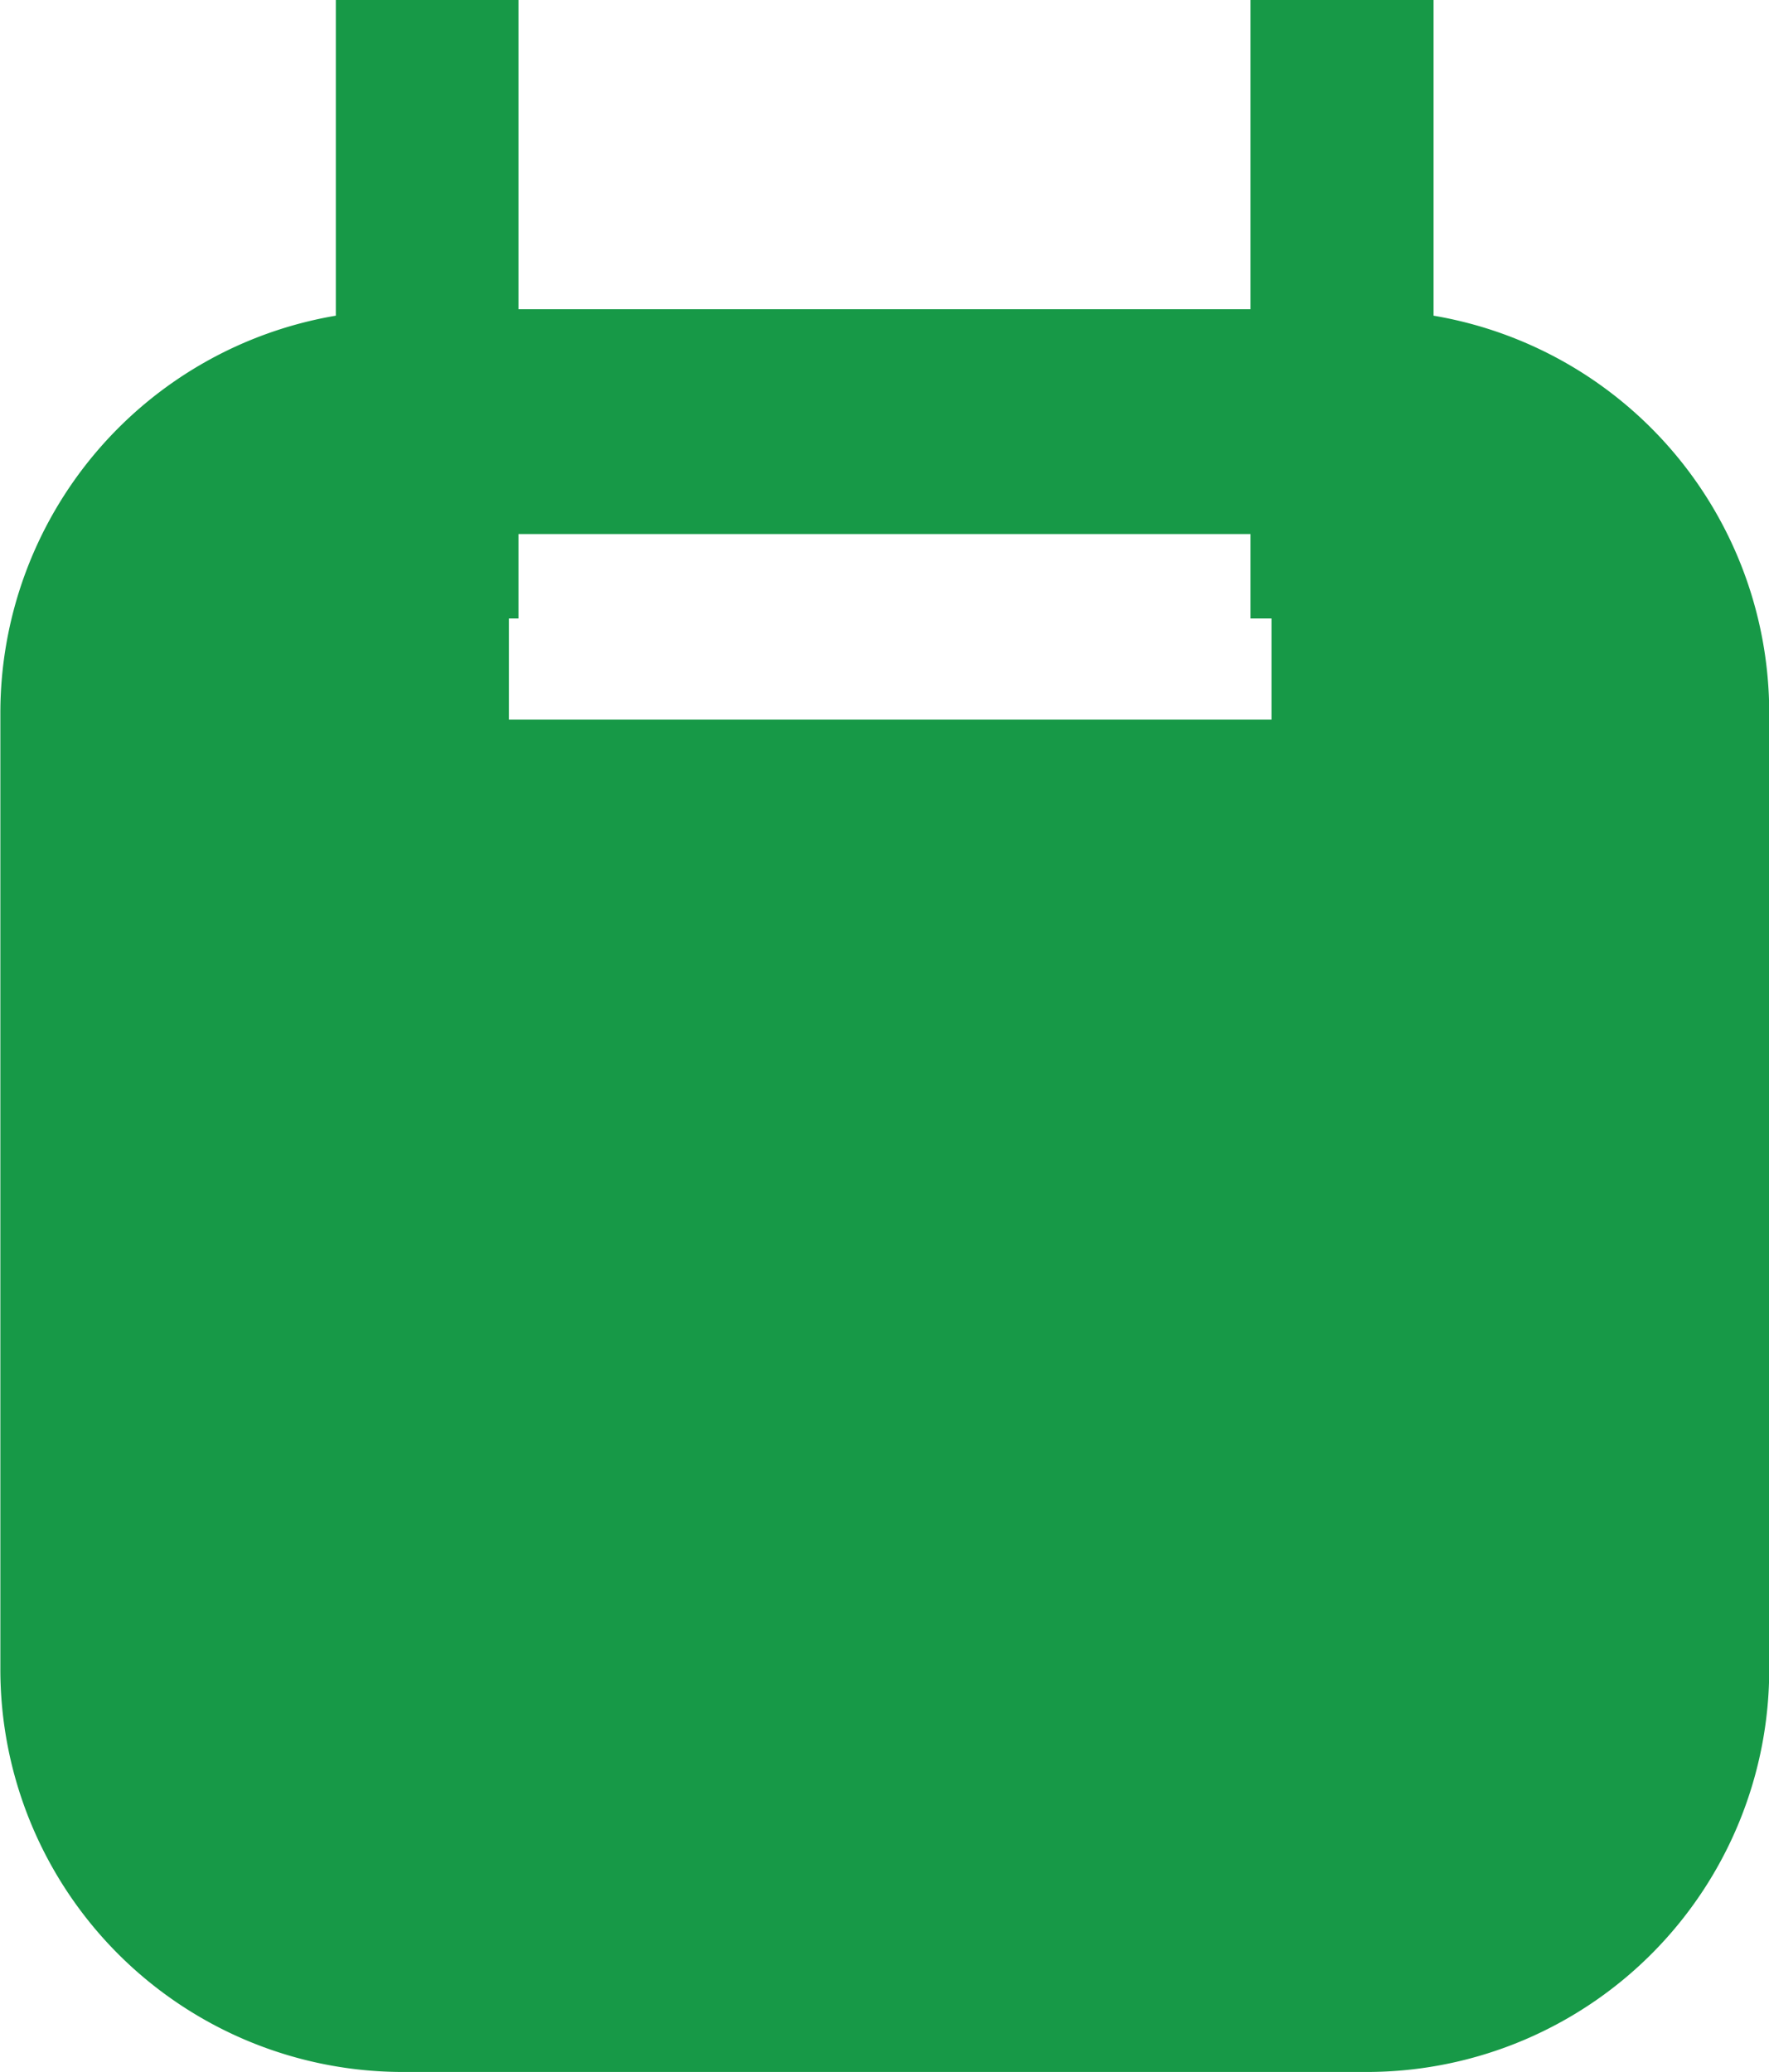 <svg xmlns="http://www.w3.org/2000/svg" width="24.21" height="28.354" viewBox="0 0 24.21 28.354"><defs><style>.a{fill:#179947;}</style></defs><path class="a" d="M126.232,1855.976v-4.32h-2.505v4.232H113.709v-4.232h-2.5v4.32a5.514,5.514,0,0,0-4.591,5.441v13.063a5.508,5.508,0,0,0,5.454,5.53h13.3a5.508,5.508,0,0,0,5.454-5.53v-13.063A5.514,5.514,0,0,0,126.232,1855.976Zm-12.654,5.528v-1.384h.131v-1.156h10.018v1.156h.287v1.384Z" transform="translate(-106.613 -1851.656)"/></svg>